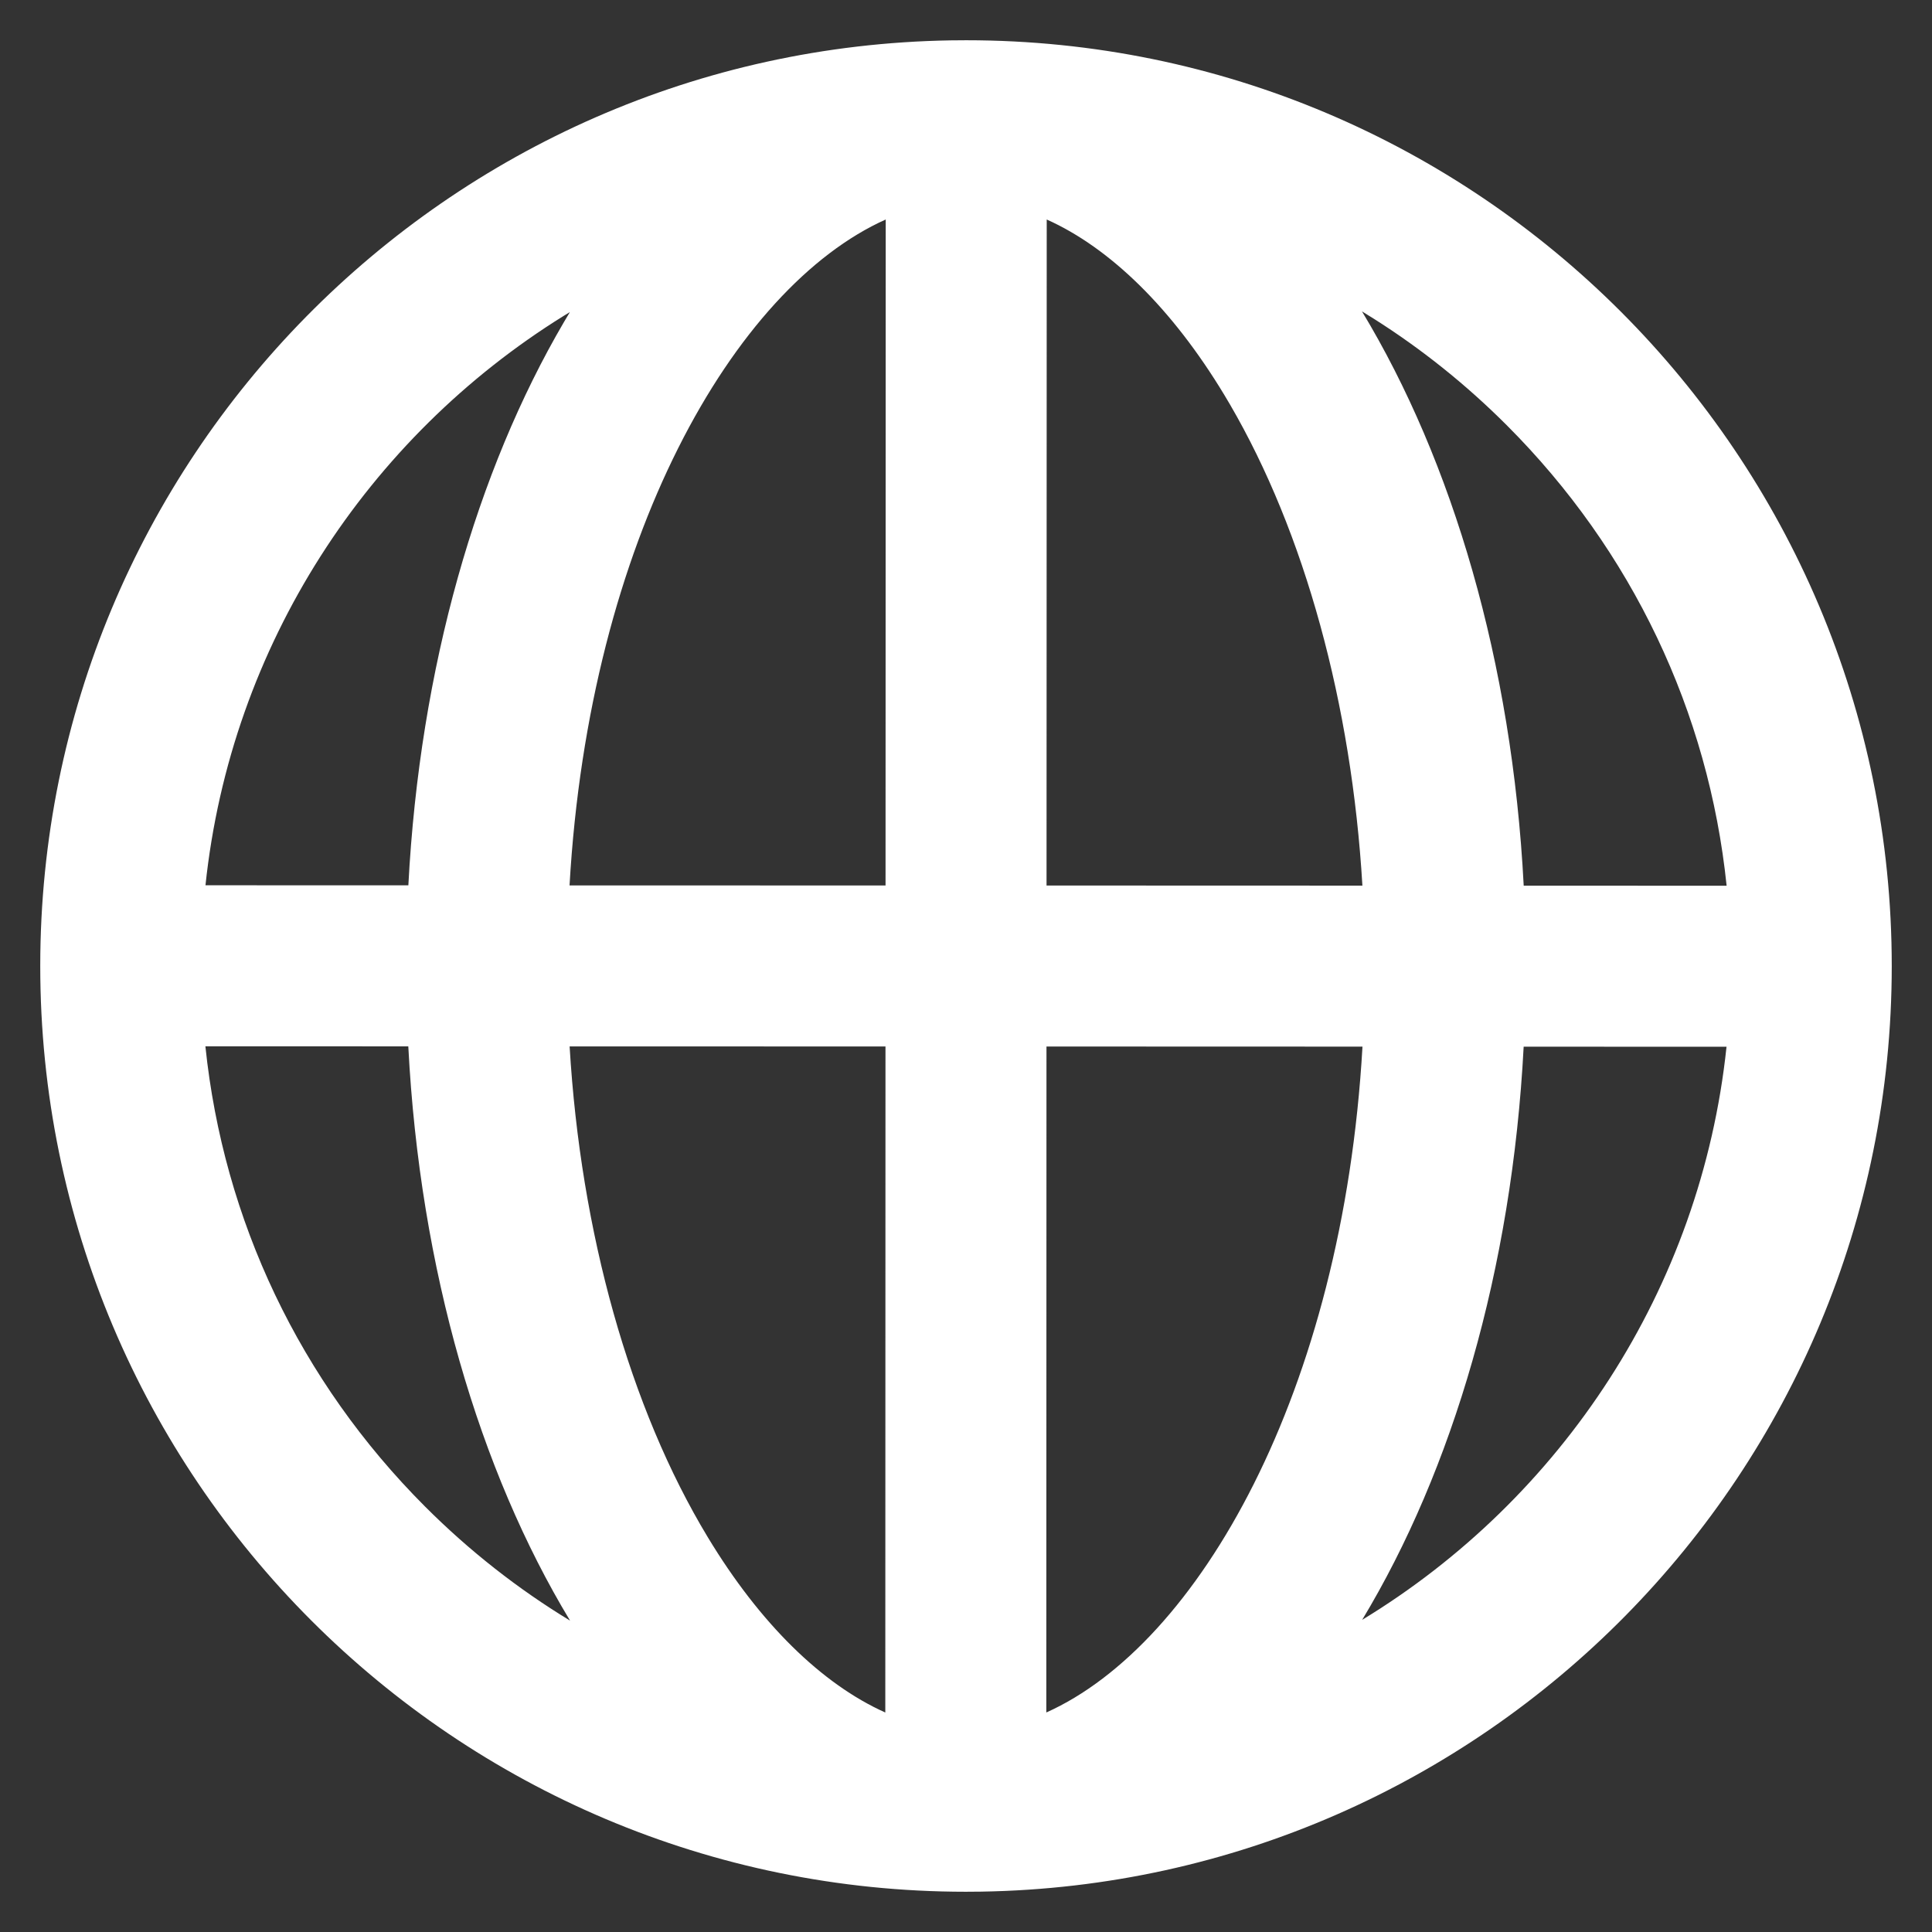 <?xml version="1.0" encoding="UTF-8"?>
<svg width="96px" height="96px" viewBox="0 0 96 96" version="1.1" xmlns="http://www.w3.org/2000/svg" xmlns:xlink="http://www.w3.org/1999/xlink">
    <rect x="0" y="0" width="96" height="96" fill="#333333" stroke="none"/>
    <title>*Icon / Bold / Action / Online</title>
    <g id="*Icon-/-Bold-/-Action-/-Online" stroke="none" stroke-width="1" fill="none" fill-rule="evenodd">
        <path d="M48.014,2 C73.418,2.007 94.008,22.61 94,48.013 C93.993,73.16 73.809,93.588 48.761,93.994 L47.987,94 C22.583,93.993 1.993,73.392 2,47.987 C2.008,22.842 22.192,2.412 47.24,2.006 L48.014,2 Z M28.304,51.995 C28.851,61.234 31.286,69.956 35.17,76.384 C37.764,80.678 40.843,83.685 43.99,85.094 L43.999,51.999 L28.304,51.995 Z M51.999,52.001 L51.991,85.092 C59.531,81.716 66.718,69.193 67.701,52.006 L51.999,52.001 Z M10.206,51.99 C11.102,60.628 14.899,68.635 21.123,74.862 C23.319,77.06 25.737,78.955 28.326,80.528 C23.827,73.084 20.864,63.103 20.288,51.993 L10.206,51.99 Z M75.71,52.009 C75.13,63.094 72.173,73.054 67.686,80.489 C77.577,74.476 84.518,64.076 85.79,52.012 L75.71,52.009 Z M67.675,15.472 C72.175,22.921 75.137,32.901 75.712,44.008 L85.795,44.012 C84.899,35.373 81.102,27.366 74.878,21.138 C72.851,19.109 70.635,17.338 68.269,15.841 L67.675,15.472 Z M52.011,10.907 L52.002,44.001 L67.697,44.006 C67.163,34.991 64.833,26.469 61.112,20.089 L60.831,19.616 C58.237,15.323 55.158,12.316 52.011,10.907 Z M44.011,10.907 C36.472,14.281 29.283,26.805 28.3,43.995 L44.002,43.999 L44.011,10.907 Z M28.317,15.508 L28.002,15.7 C18.279,21.742 11.469,32.051 10.21,43.989 L20.291,43.992 C20.859,33.152 23.699,23.386 28.02,16.007 L28.317,15.508 Z" id="Icon-/-Bold-/-Action-/-Online" fill="#fff" fill-rule="nonzero"></path>
    </g>
</svg>